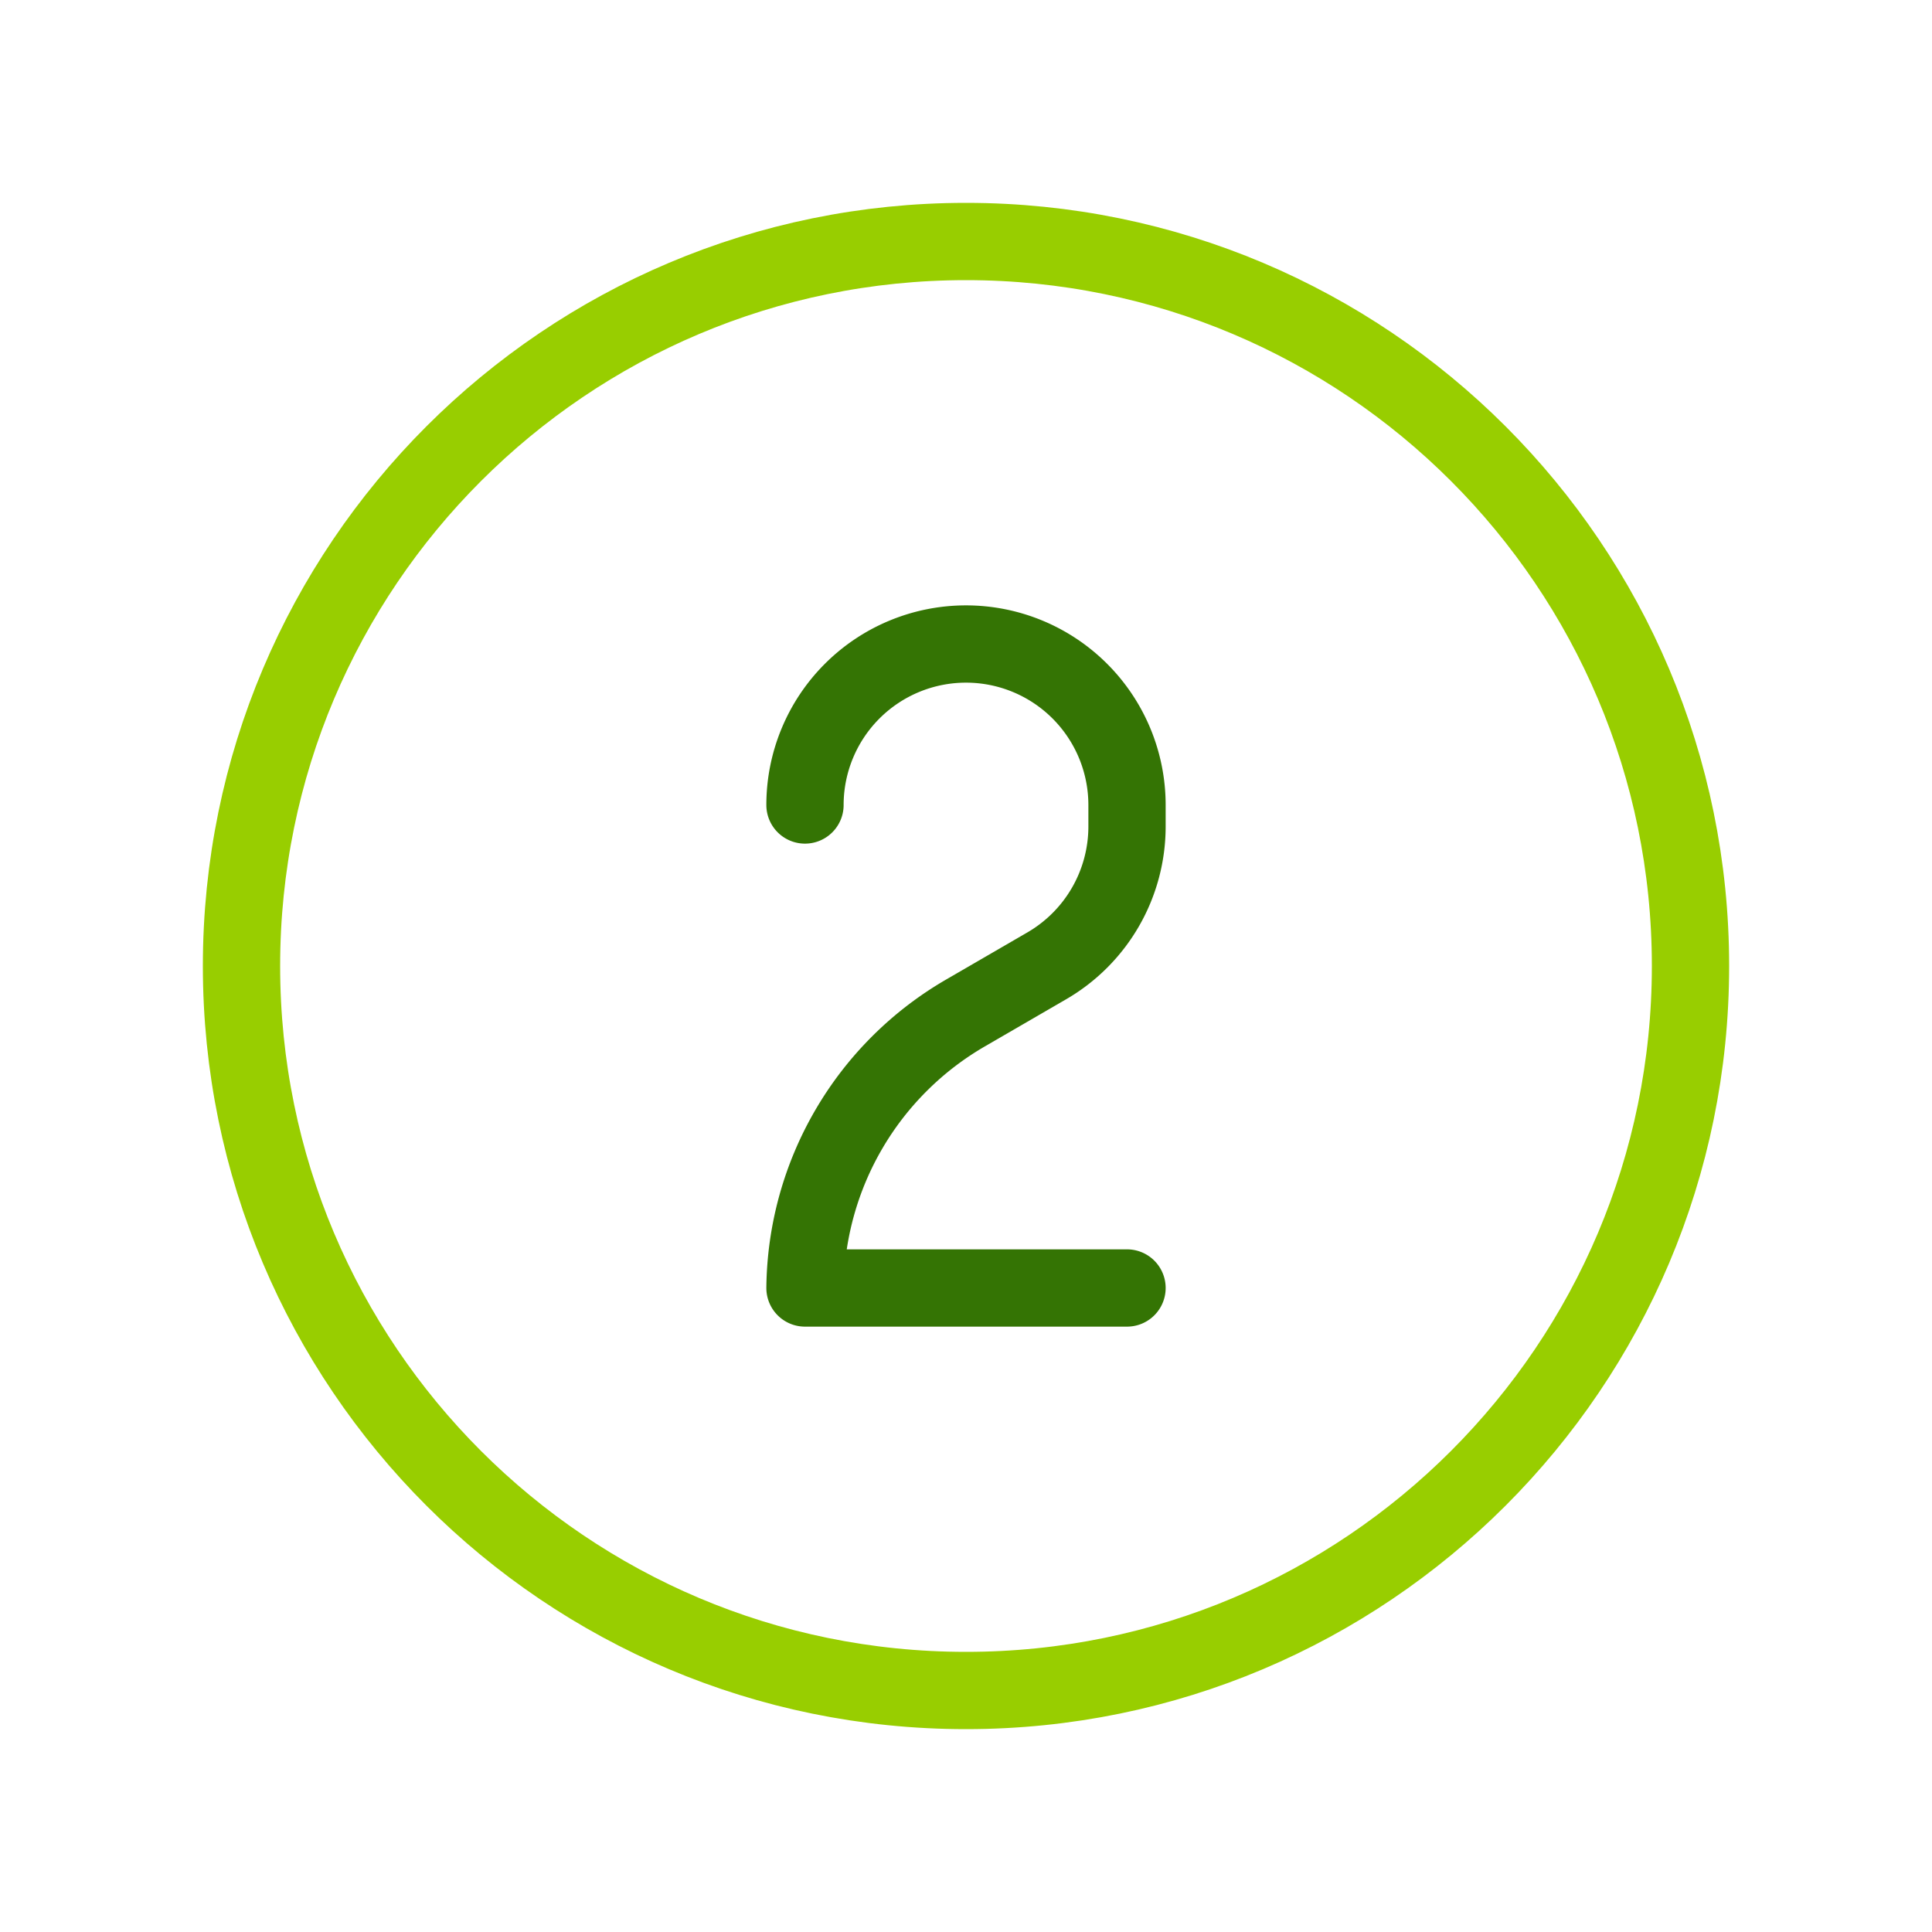 <svg xmlns="http://www.w3.org/2000/svg" width="50" height="50" viewBox="0 0 50 50"><g fill="none" stroke-linecap="round" stroke-linejoin="round" stroke-width="2"><path stroke="#347404" d="M29.167 33.333h-8.334A8.33 8.33 0 0 1 25 26.208L27.083 25a4.17 4.17 0 0 0 2.084-3.604v-.563A4.167 4.167 0 0 0 25 16.667v0a4.167 4.167 0 0 0-4.167 4.166"/><path stroke="#98CE00" d="M25 43.75c10.355 0 18.75-8.395 18.75-18.75S35.355 6.25 25 6.25S6.25 14.645 6.25 25S14.645 43.75 25 43.75"/></g></svg>